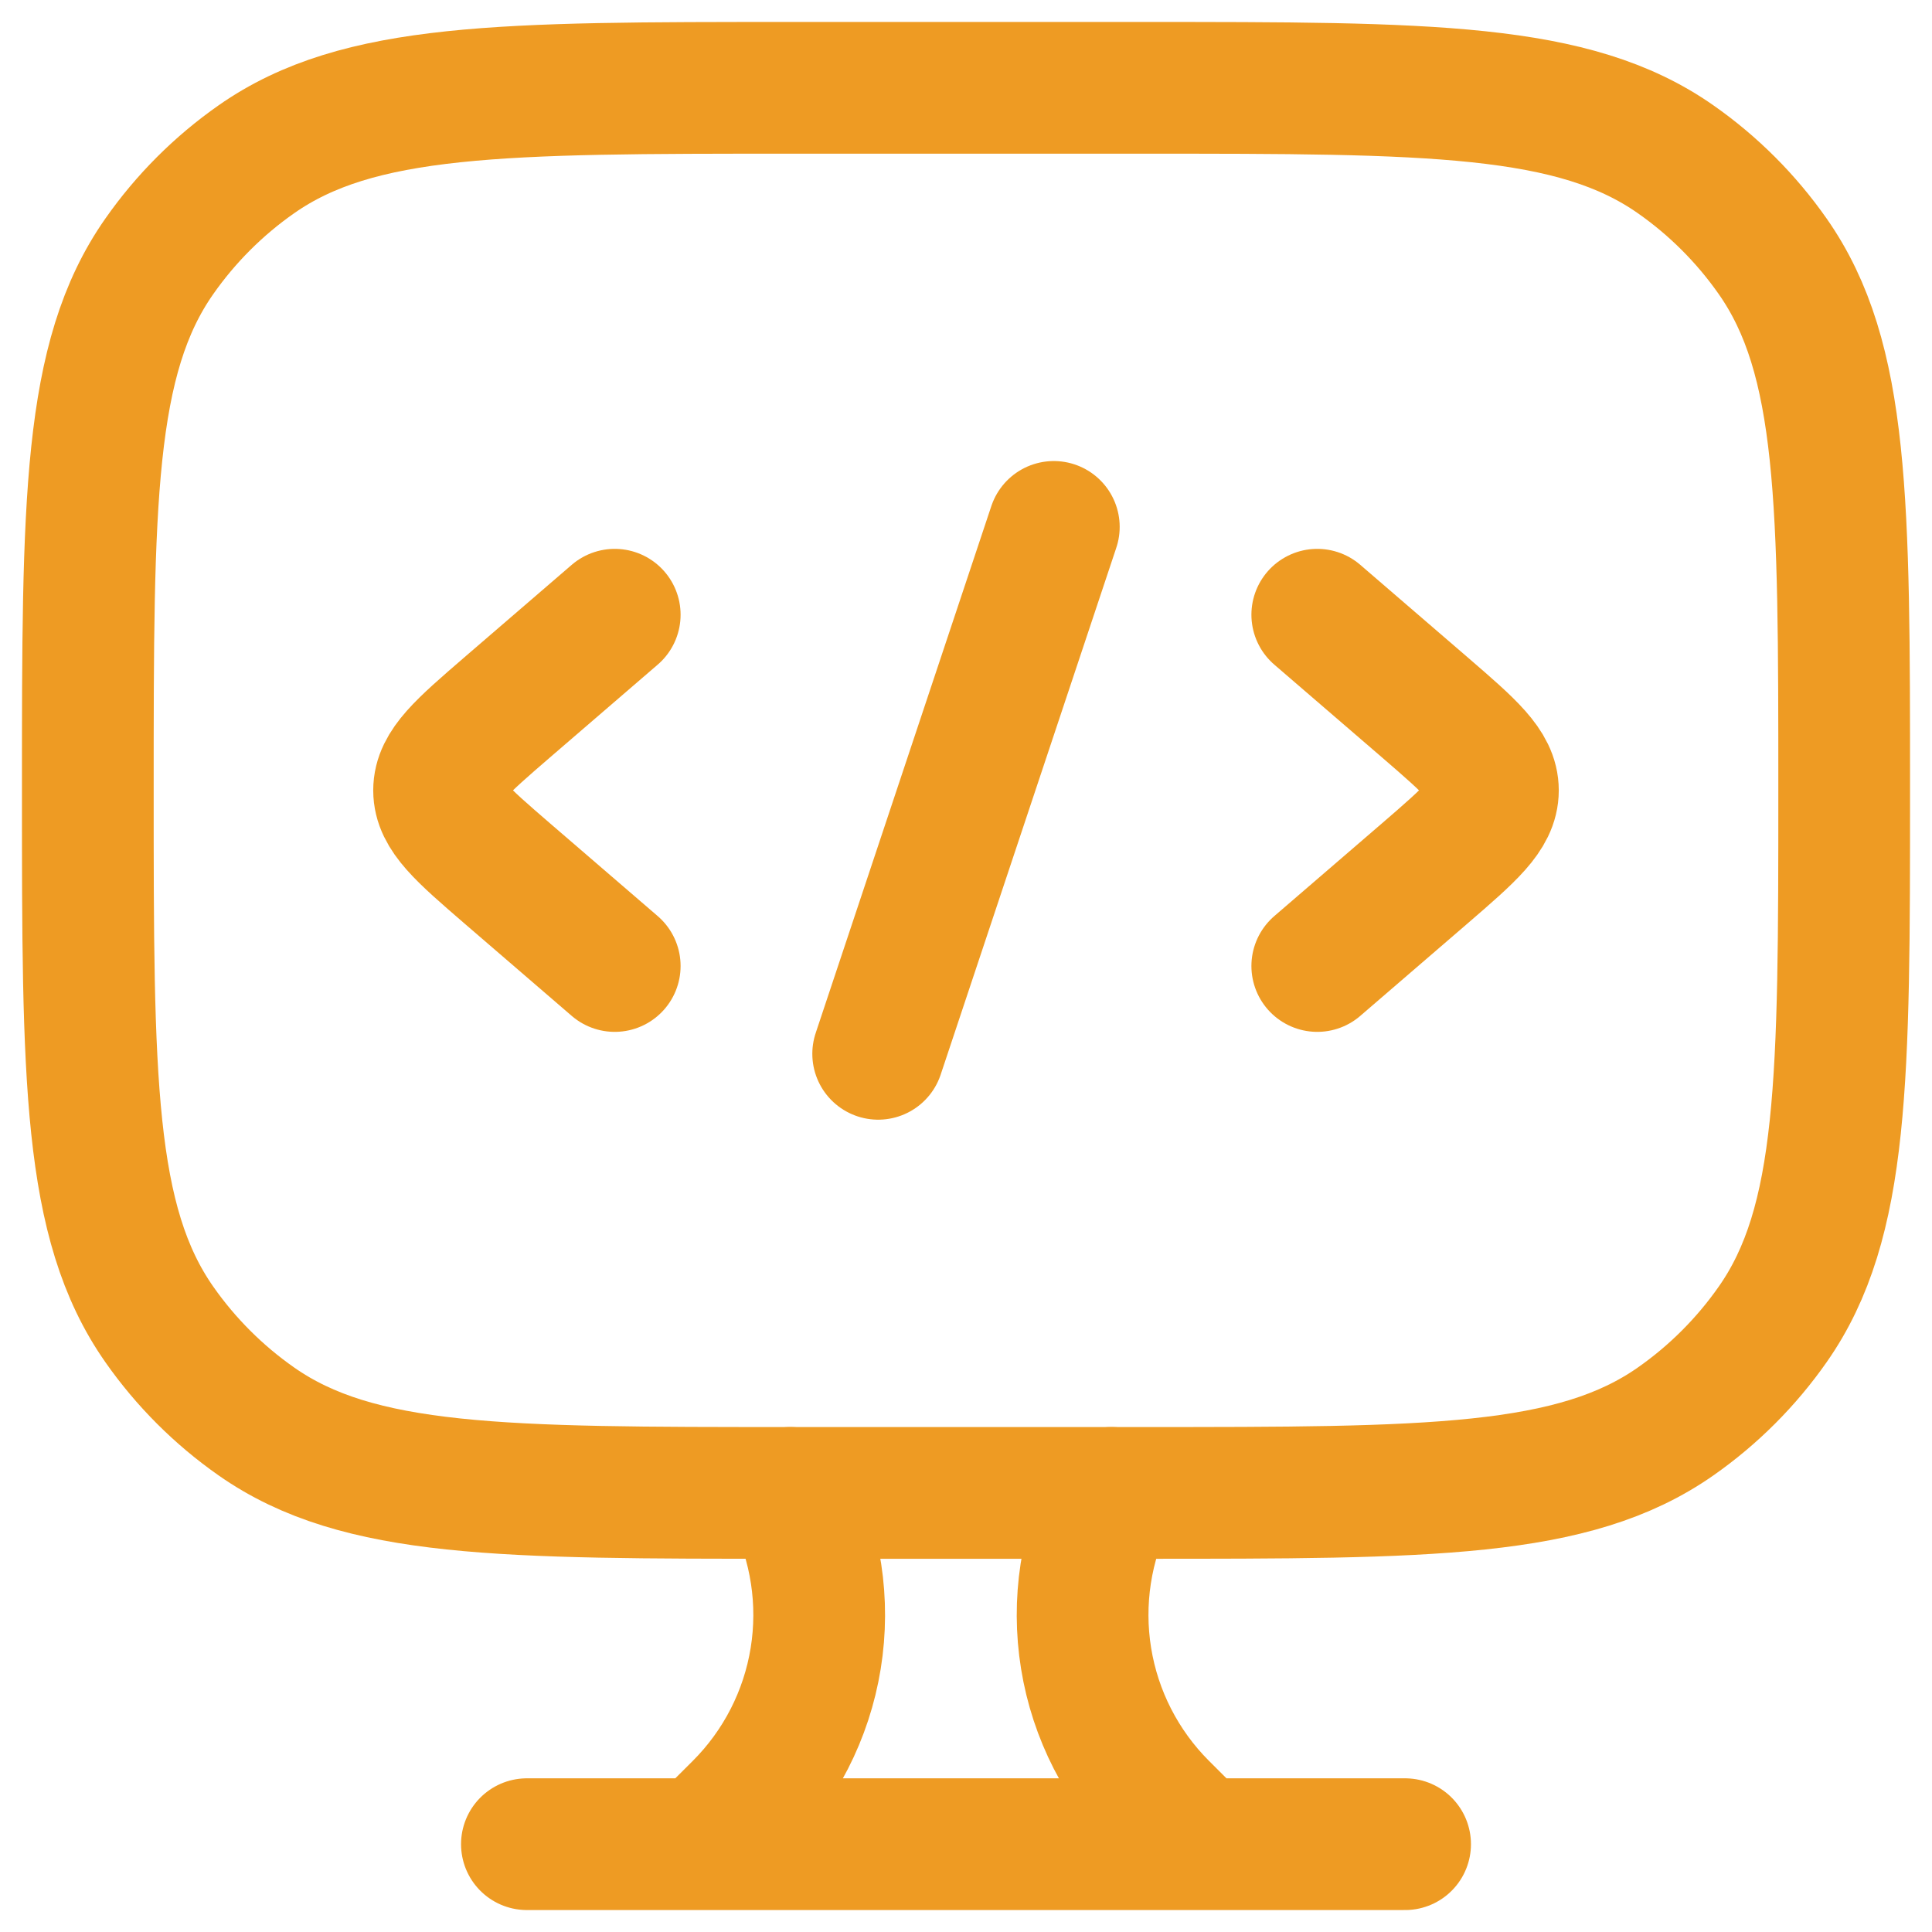 <?xml version="1.0" encoding="UTF-8"?> <svg xmlns="http://www.w3.org/2000/svg" width="44" height="44" viewBox="0 0 44 44" fill="none"><path d="M26 2H18C11.44 2 8.162 2 5.838 3.628C4.978 4.23 4.23 4.978 3.628 5.838C2 8.16 2 11.44 2 18C2 24.56 2 27.838 3.628 30.162C4.23 31.022 4.978 31.77 5.838 32.372C8.16 34 11.44 34 18 34H26C32.56 34 35.838 34 38.162 32.372C39.022 31.77 39.77 31.022 40.372 30.162C42 27.84 42 24.56 42 18C42 11.44 42 8.162 40.372 5.838C39.77 4.978 39.022 4.23 38.162 3.628C35.84 2 32.56 2 26 2Z" stroke="#EE9B23" stroke-width="3" stroke-linecap="round" stroke-linejoin="round"></path><path d="M30 14L32.454 16.114C33.484 17.004 34 17.448 34 18C34 18.552 33.484 18.996 32.454 19.886L30 22M14 14L11.546 16.114C10.516 17.004 10 17.448 10 18C10 18.552 10.516 18.996 11.546 19.886L14 22M24 12L20 24M27.312 42L26.472 41.162C25.551 40.241 24.943 39.054 24.735 37.768C24.527 36.483 24.729 35.164 25.312 34M16 42L16.84 41.162C17.761 40.241 18.369 39.054 18.577 37.768C18.785 36.483 18.583 35.164 18 34M12 42H32" stroke="#EE9B23" stroke-width="3" stroke-linecap="round" stroke-linejoin="round"></path></svg> 